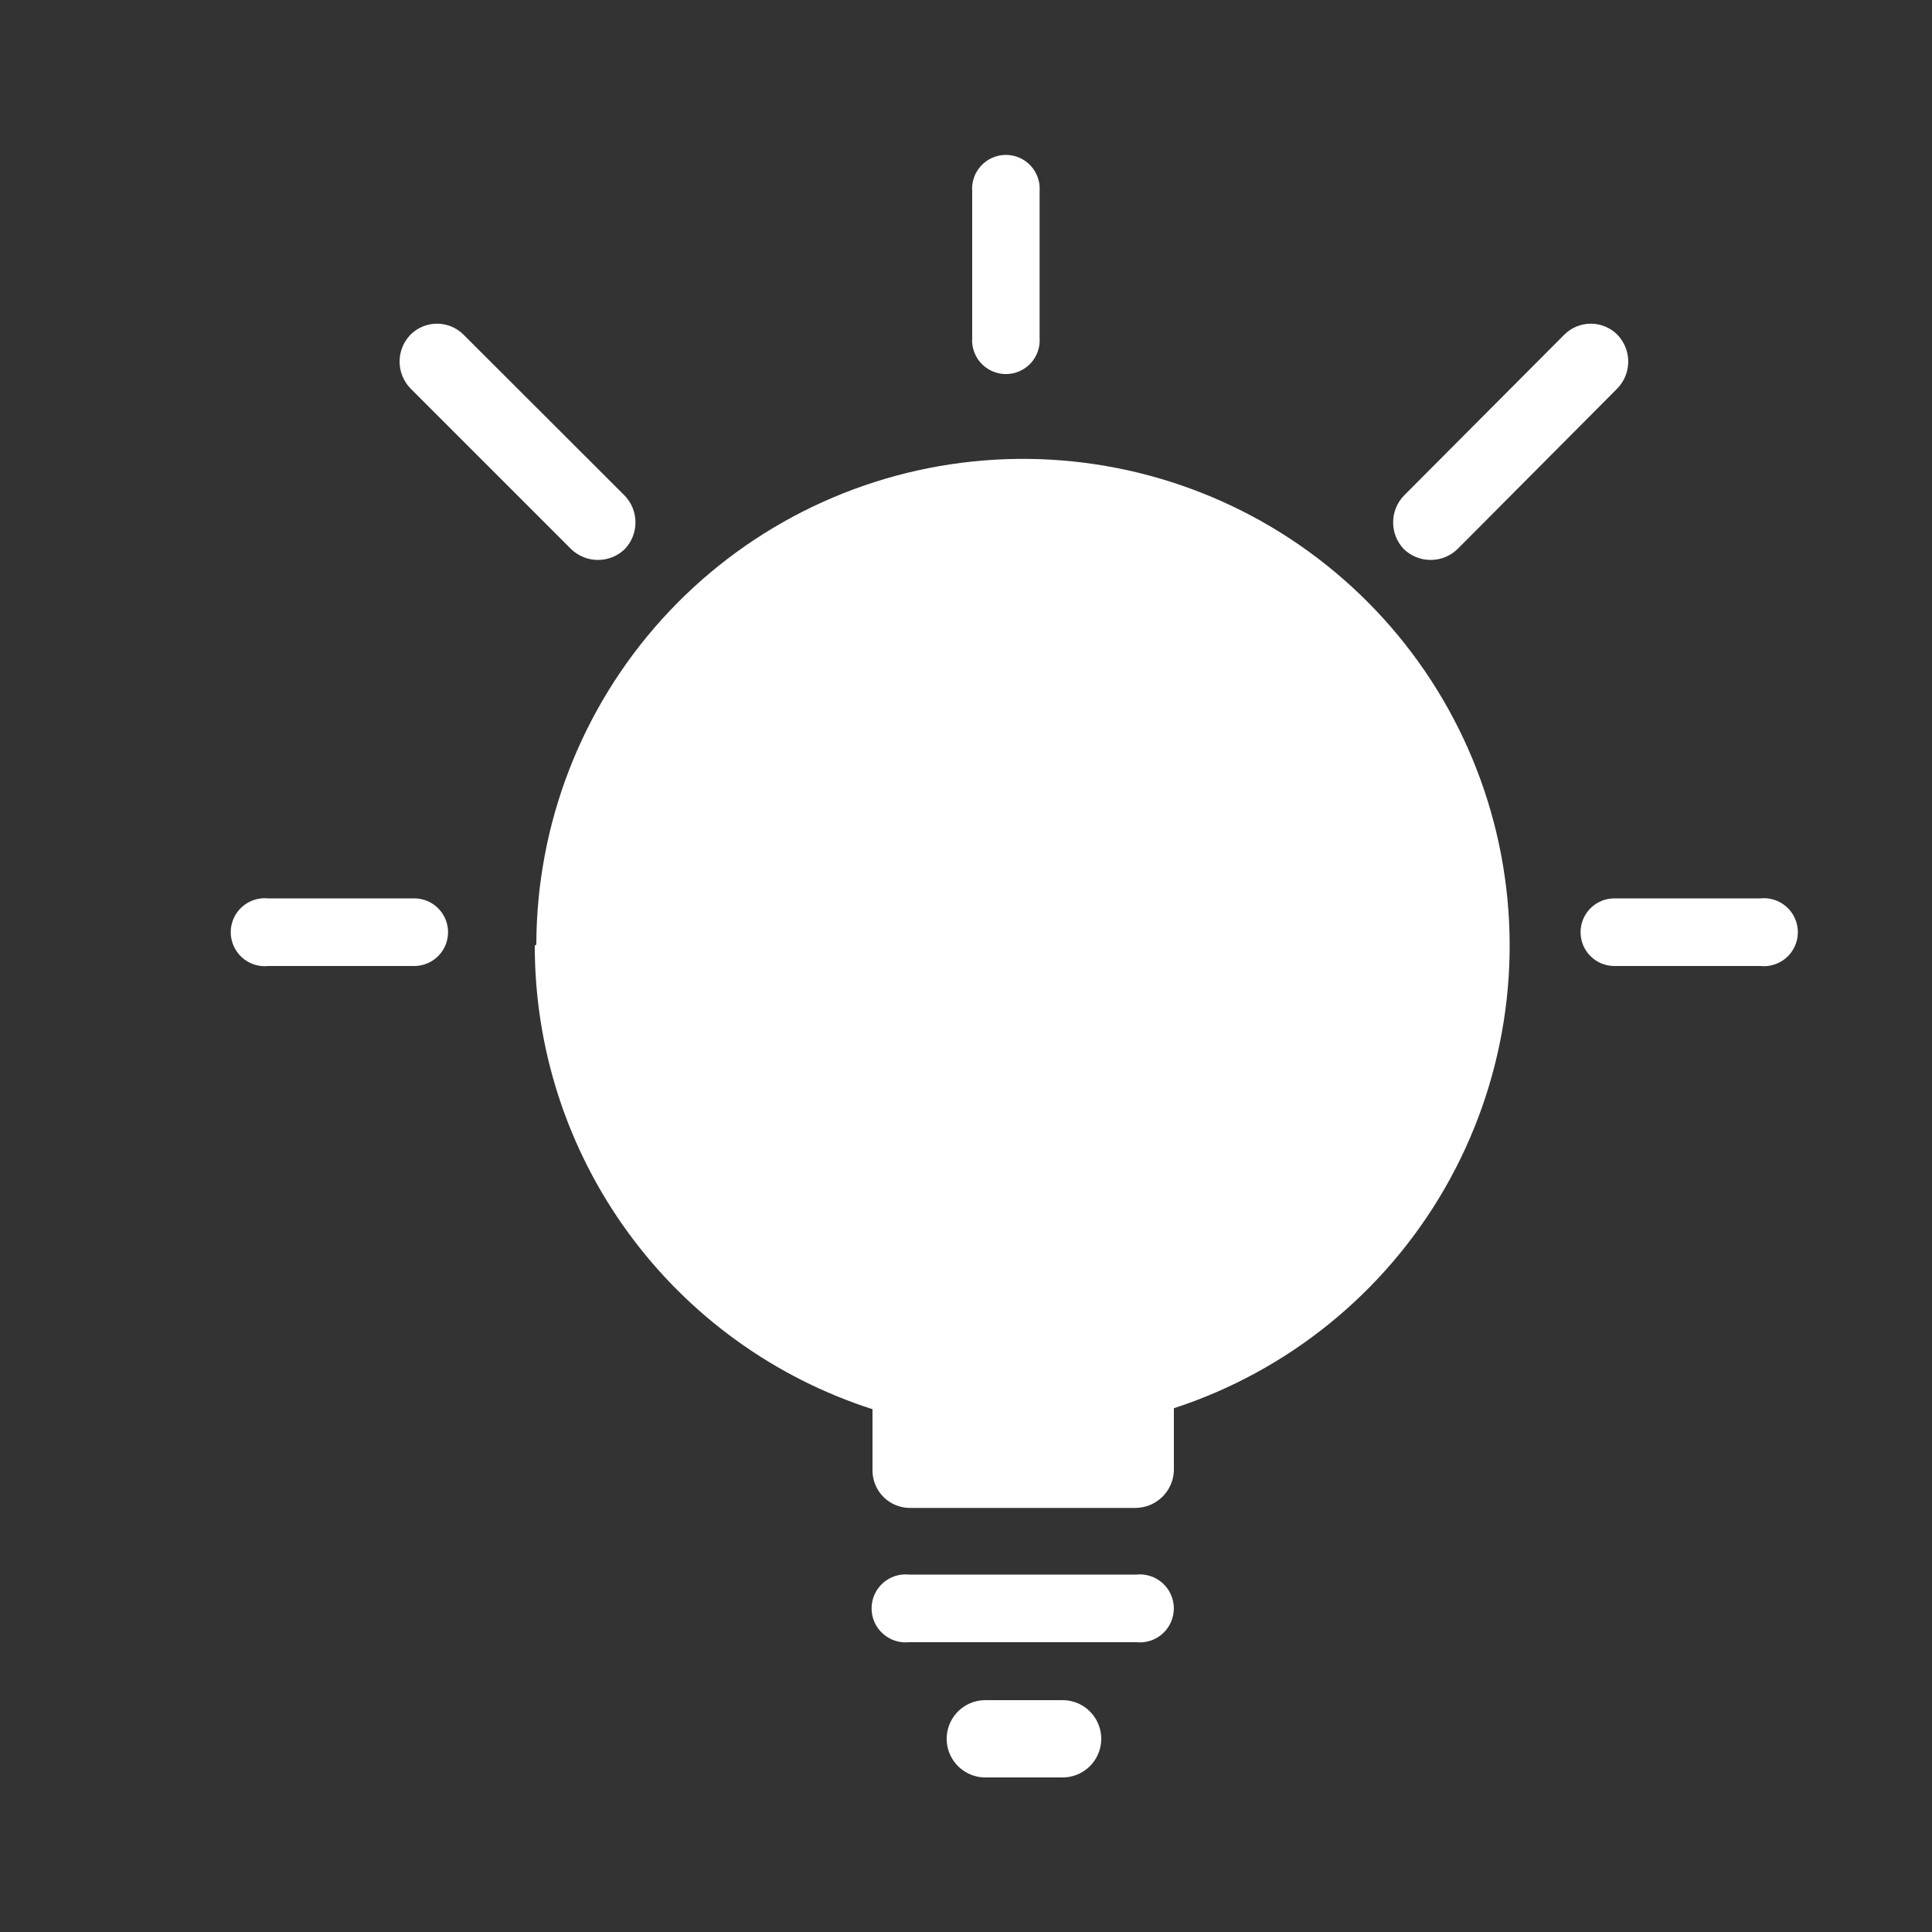 <svg id="Layer_1" data-name="Layer 1" xmlns="http://www.w3.org/2000/svg" xmlns:xlink="http://www.w3.org/1999/xlink" viewBox="0 0 100 100"><rect x="0" y="0" width="100" height="100" fill="#333333" stroke="none"/><defs><style>.cls-1{fill:none;clip-rule:evenodd;}.cls-2{clip-path:url(#clip-path);}.cls-3{fill:#fff;}.cls-4{clip-path:url(#clip-path-2);}.cls-5{clip-path:url(#clip-path-3);}.cls-6{clip-path:url(#clip-path-4);}.cls-7{clip-path:url(#clip-path-5);}.cls-8{clip-path:url(#clip-path-6);}.cls-9{clip-path:url(#clip-path-7);}.cls-10{clip-path:url(#clip-path-8);}</style><clipPath id="clip-path"><path class="cls-1" d="M51,88a2,2,0,0,0,0,4h4a2,2,0,0,0,0-4Z"/></clipPath><clipPath id="clip-path-2"><path class="cls-1" d="M27.68,48.94a25.18,25.18,0,0,0,17.48,24v3.17a1.94,1.94,0,0,0,2,1.94H58.76a2,2,0,0,0,2-1.94V72.89a25.19,25.19,0,1,0-33-24Z"/></clipPath><clipPath id="clip-path-3"><path class="cls-1" d="M47.06,81.5a1.76,1.76,0,1,0,0,3.5H58.81a1.76,1.76,0,1,0,0-3.5Z"/></clipPath><clipPath id="clip-path-4"><path class="cls-1" d="M53.81,17.48V9.9a1.75,1.75,0,1,0-3.49,0v7.58a1.75,1.75,0,1,0,3.49,0Z"/></clipPath><clipPath id="clip-path-5"><path class="cls-1" d="M83.56,46.5a1.75,1.75,0,1,0,0,3.5h7.55a1.76,1.76,0,1,0,0-3.5Z"/></clipPath><clipPath id="clip-path-6"><path class="cls-1" d="M13.89,46.5a1.76,1.76,0,1,0,0,3.5h7.55a1.75,1.75,0,1,0,0-3.5Z"/></clipPath><clipPath id="clip-path-7"><path class="cls-1" d="M29.57,28.43a2,2,0,0,0,2.76,0,2,2,0,0,0,0-2.78L24,17.33a1.94,1.94,0,0,0-2.76,0,2,2,0,0,0,0,2.77Z"/></clipPath><clipPath id="clip-path-8"><path class="cls-1" d="M75.43,28.43l8.29-8.33a2,2,0,0,0,0-2.77,1.94,1.94,0,0,0-2.76,0l-8.29,8.32a2,2,0,0,0,0,2.78,2,2,0,0,0,2.76,0Z"/></clipPath></defs><title>Artboard 2</title><g class="cls-2"><rect class="cls-3" x="44" y="83" width="18" height="14"/></g><g class="cls-4"><rect class="cls-3" x="22.68" y="18.75" width="60.52" height="64.25"/></g><g class="cls-5"><rect class="cls-3" x="40.1" y="76.5" width="25.68" height="13.5"/></g><g class="cls-6"><rect class="cls-3" x="45.32" y="3" width="13.48" height="21.38"/></g><g class="cls-7"><rect class="cls-3" x="76.68" y="41.5" width="21.32" height="13.5"/></g><g class="cls-8"><rect class="cls-3" x="7" y="41.5" width="21.32" height="13.5"/></g><g class="cls-9"><rect class="cls-3" x="15.71" y="11.75" width="22.19" height="22.25"/></g><g class="cls-10"><rect class="cls-3" x="67.1" y="11.75" width="22.19" height="22.25"/></g></svg>